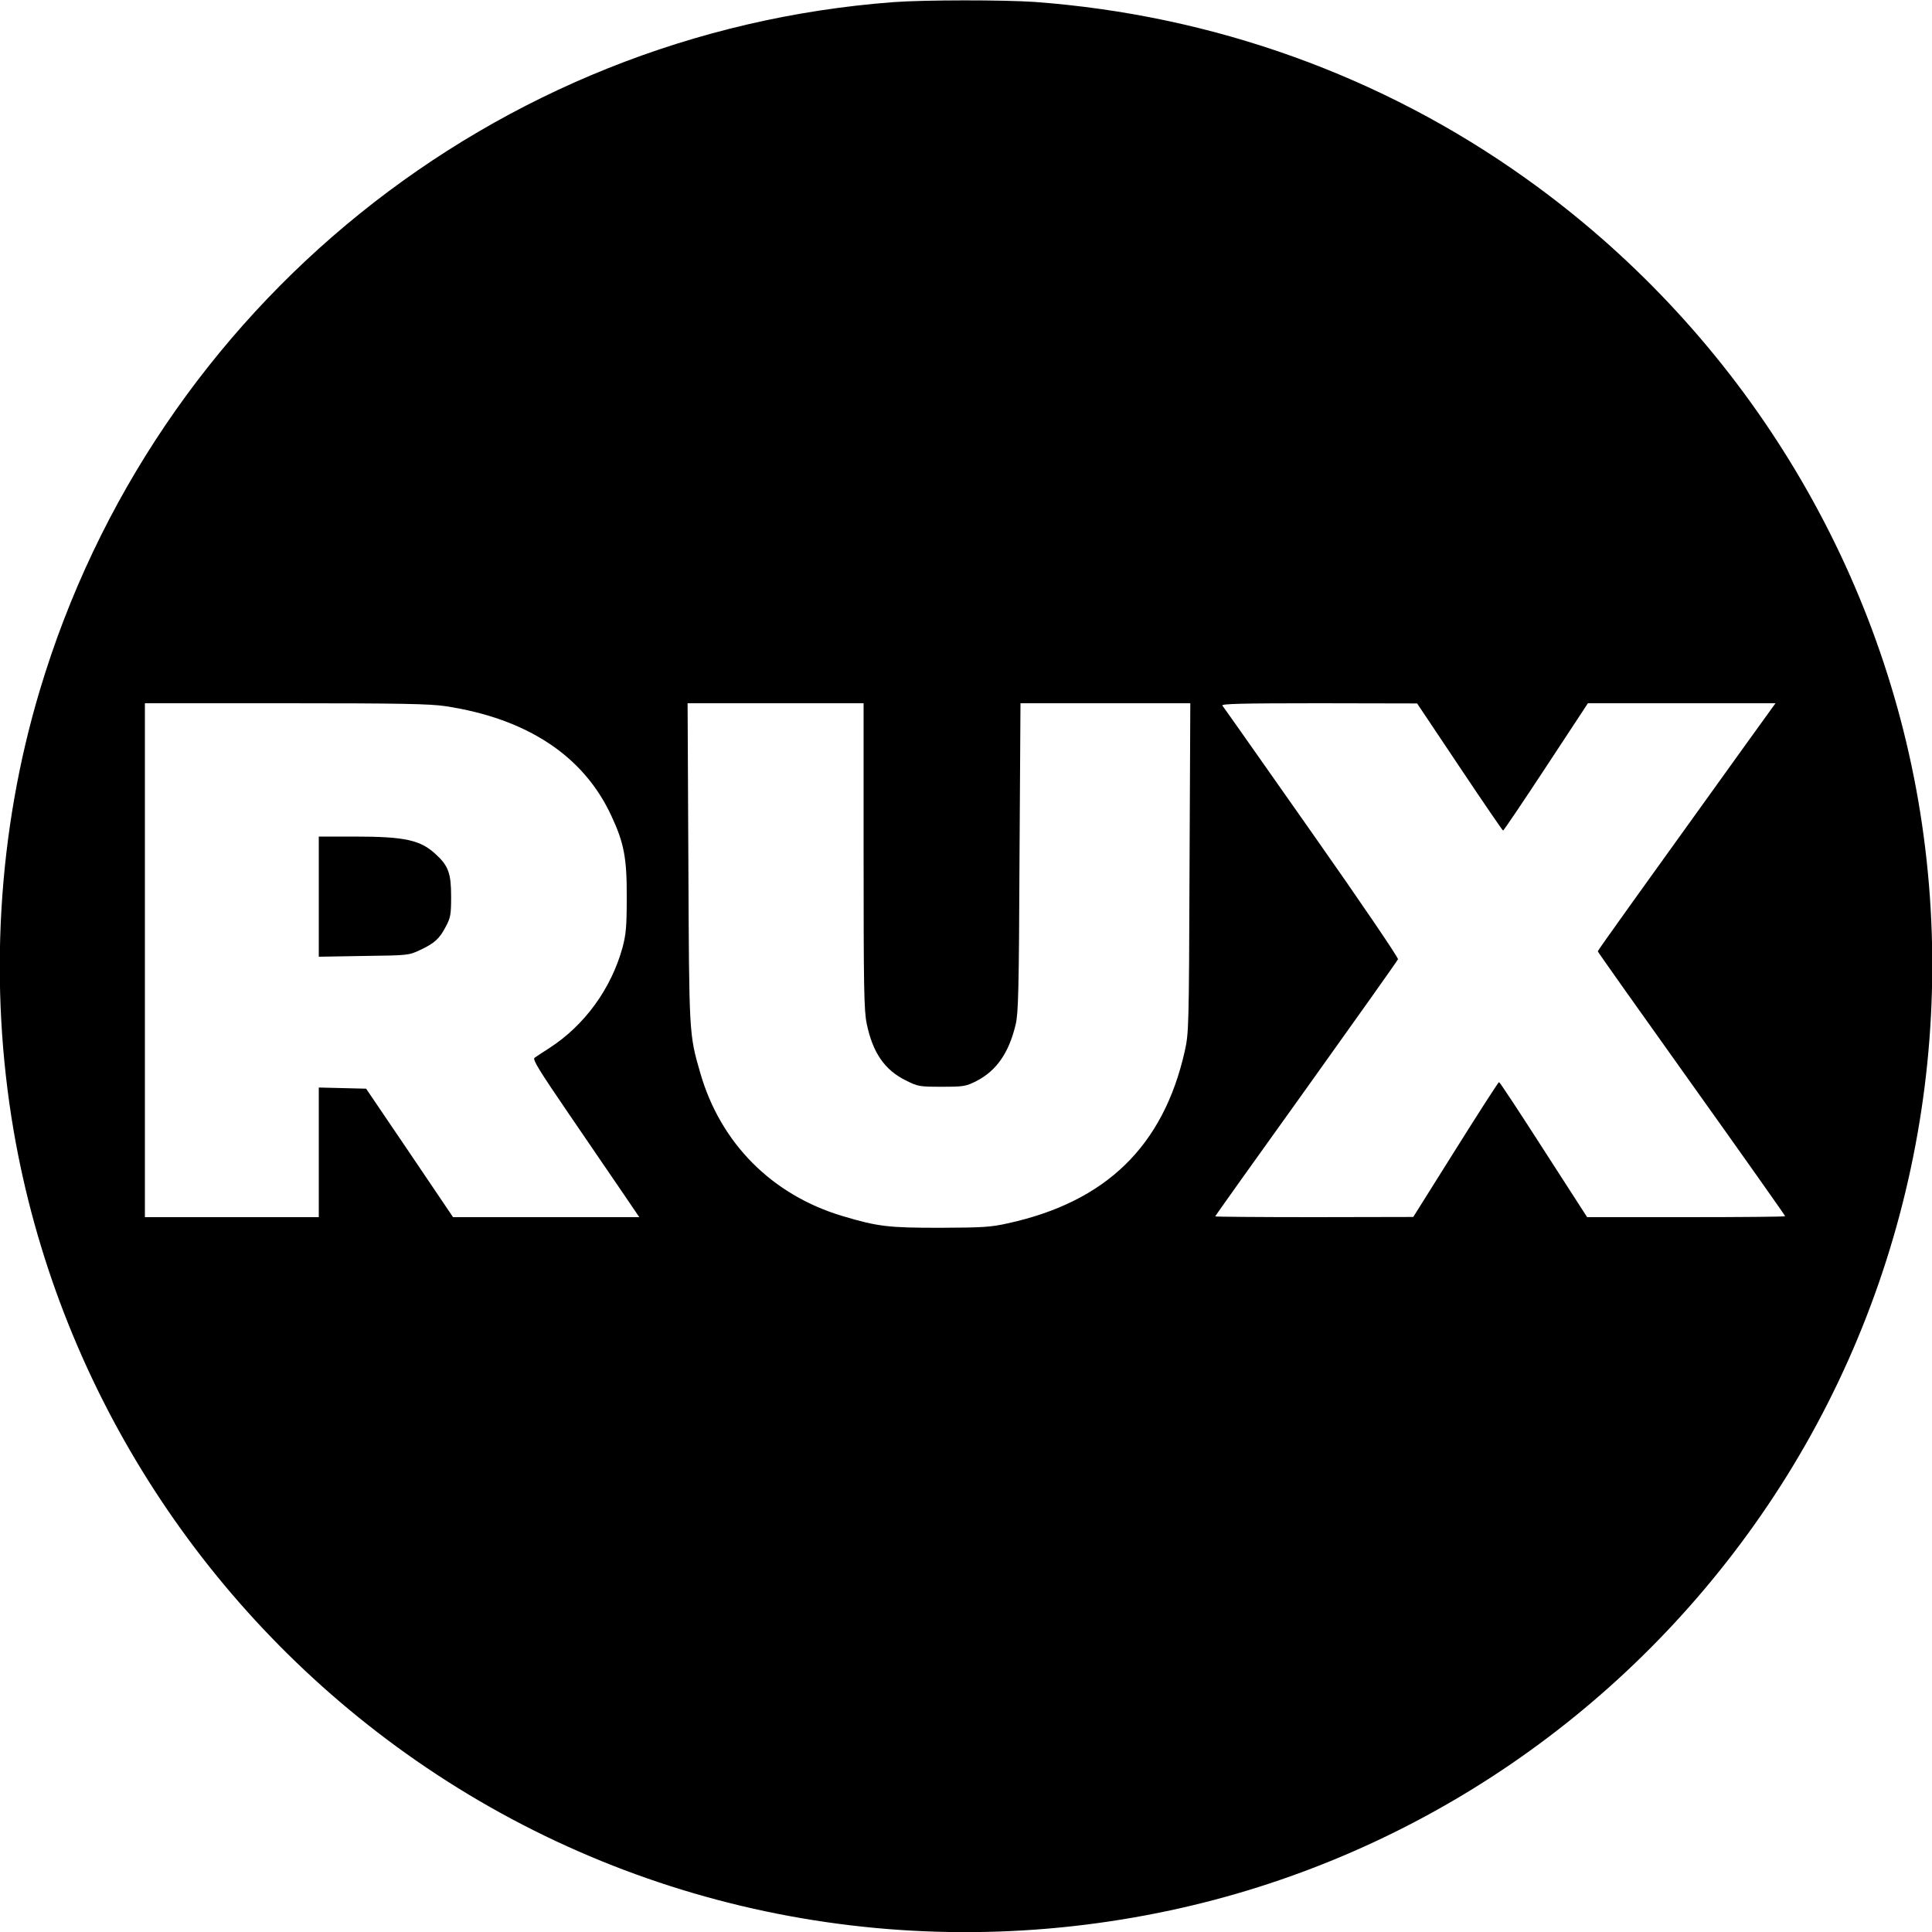 <?xml version="1.0" standalone="no"?>
<!DOCTYPE svg PUBLIC "-//W3C//DTD SVG 20010904//EN"
 "http://www.w3.org/TR/2001/REC-SVG-20010904/DTD/svg10.dtd">
<svg version="1.0" xmlns="http://www.w3.org/2000/svg"
 width="1000pt" height="1000pt" viewBox="0 0 1000 1000"
 preserveAspectRatio="xMidYMid meet">
<g transform="translate(0,1000) scale(0.1,-0.1)"
fill="#000000" stroke="none">
<path d="M4625 9989 c-2065 -155 -3825 -1574 -4419 -3562 -219 -731 -265
-1523 -135 -2282 223 -1293 956 -2455 2032 -3222 1125 -802 2531 -1099 3897
-823 1239 250 2339 966 3077 2003 770 1080 1078 2437 852 3752 -223 1293 -956
2455 -2032 3222 -744 531 -1619 845 -2542 913 -161 11 -568 11 -730 -1z
m-2320 -3644 c423 -64 717 -258 860 -569 65 -139 80 -219 79 -421 0 -153 -4
-192 -22 -260 -59 -213 -196 -402 -379 -520 -34 -22 -68 -44 -76 -50 -12 -8
22 -63 177 -290 105 -154 230 -337 278 -407 l87 -128 -482 0 -482 0 -225 333
-225 332 -122 3 -123 3 0 -336 0 -335 -450 0 -450 0 0 1330 0 1330 728 0 c596
0 745 -3 827 -15z m2165 -775 c0 -684 2 -801 16 -868 31 -151 93 -240 202
-294 64 -32 71 -33 187 -33 113 0 124 2 178 29 104 53 169 146 204 293 14 59
17 176 20 866 l5 797 439 0 440 0 -4 -852 c-3 -837 -4 -855 -25 -950 -111
-491 -408 -779 -916 -890 -89 -20 -131 -22 -351 -23 -268 0 -321 6 -505 61
-364 109 -630 376 -735 739 -59 203 -58 199 -62 1093 l-4 822 455 0 456 0 0
-790z m3085 460 c121 -181 222 -329 225 -329 3 0 103 148 222 329 l217 330
485 0 486 0 -153 -212 c-534 -742 -767 -1067 -767 -1072 0 -3 218 -311 485
-685 267 -374 485 -683 485 -686 0 -3 -231 -5 -512 -5 l-513 0 -225 349 c-124
193 -227 350 -231 350 -3 1 -104 -156 -225 -349 l-219 -349 -512 -1 c-282 0
-513 2 -513 4 0 3 212 300 471 661 258 361 472 662 475 670 3 7 -193 296 -447
657 -248 353 -456 649 -462 656 -7 9 94 12 499 12 l509 -1 220 -329z"/>
<path d="M1650 5359 l0 -311 233 4 c230 3 232 3 292 31 74 35 100 58 133 122
24 45 27 61 27 155 0 118 -14 158 -77 216 -80 76 -160 94 -425 94 l-183 0 0
-311z"/>
</g>
</svg>
